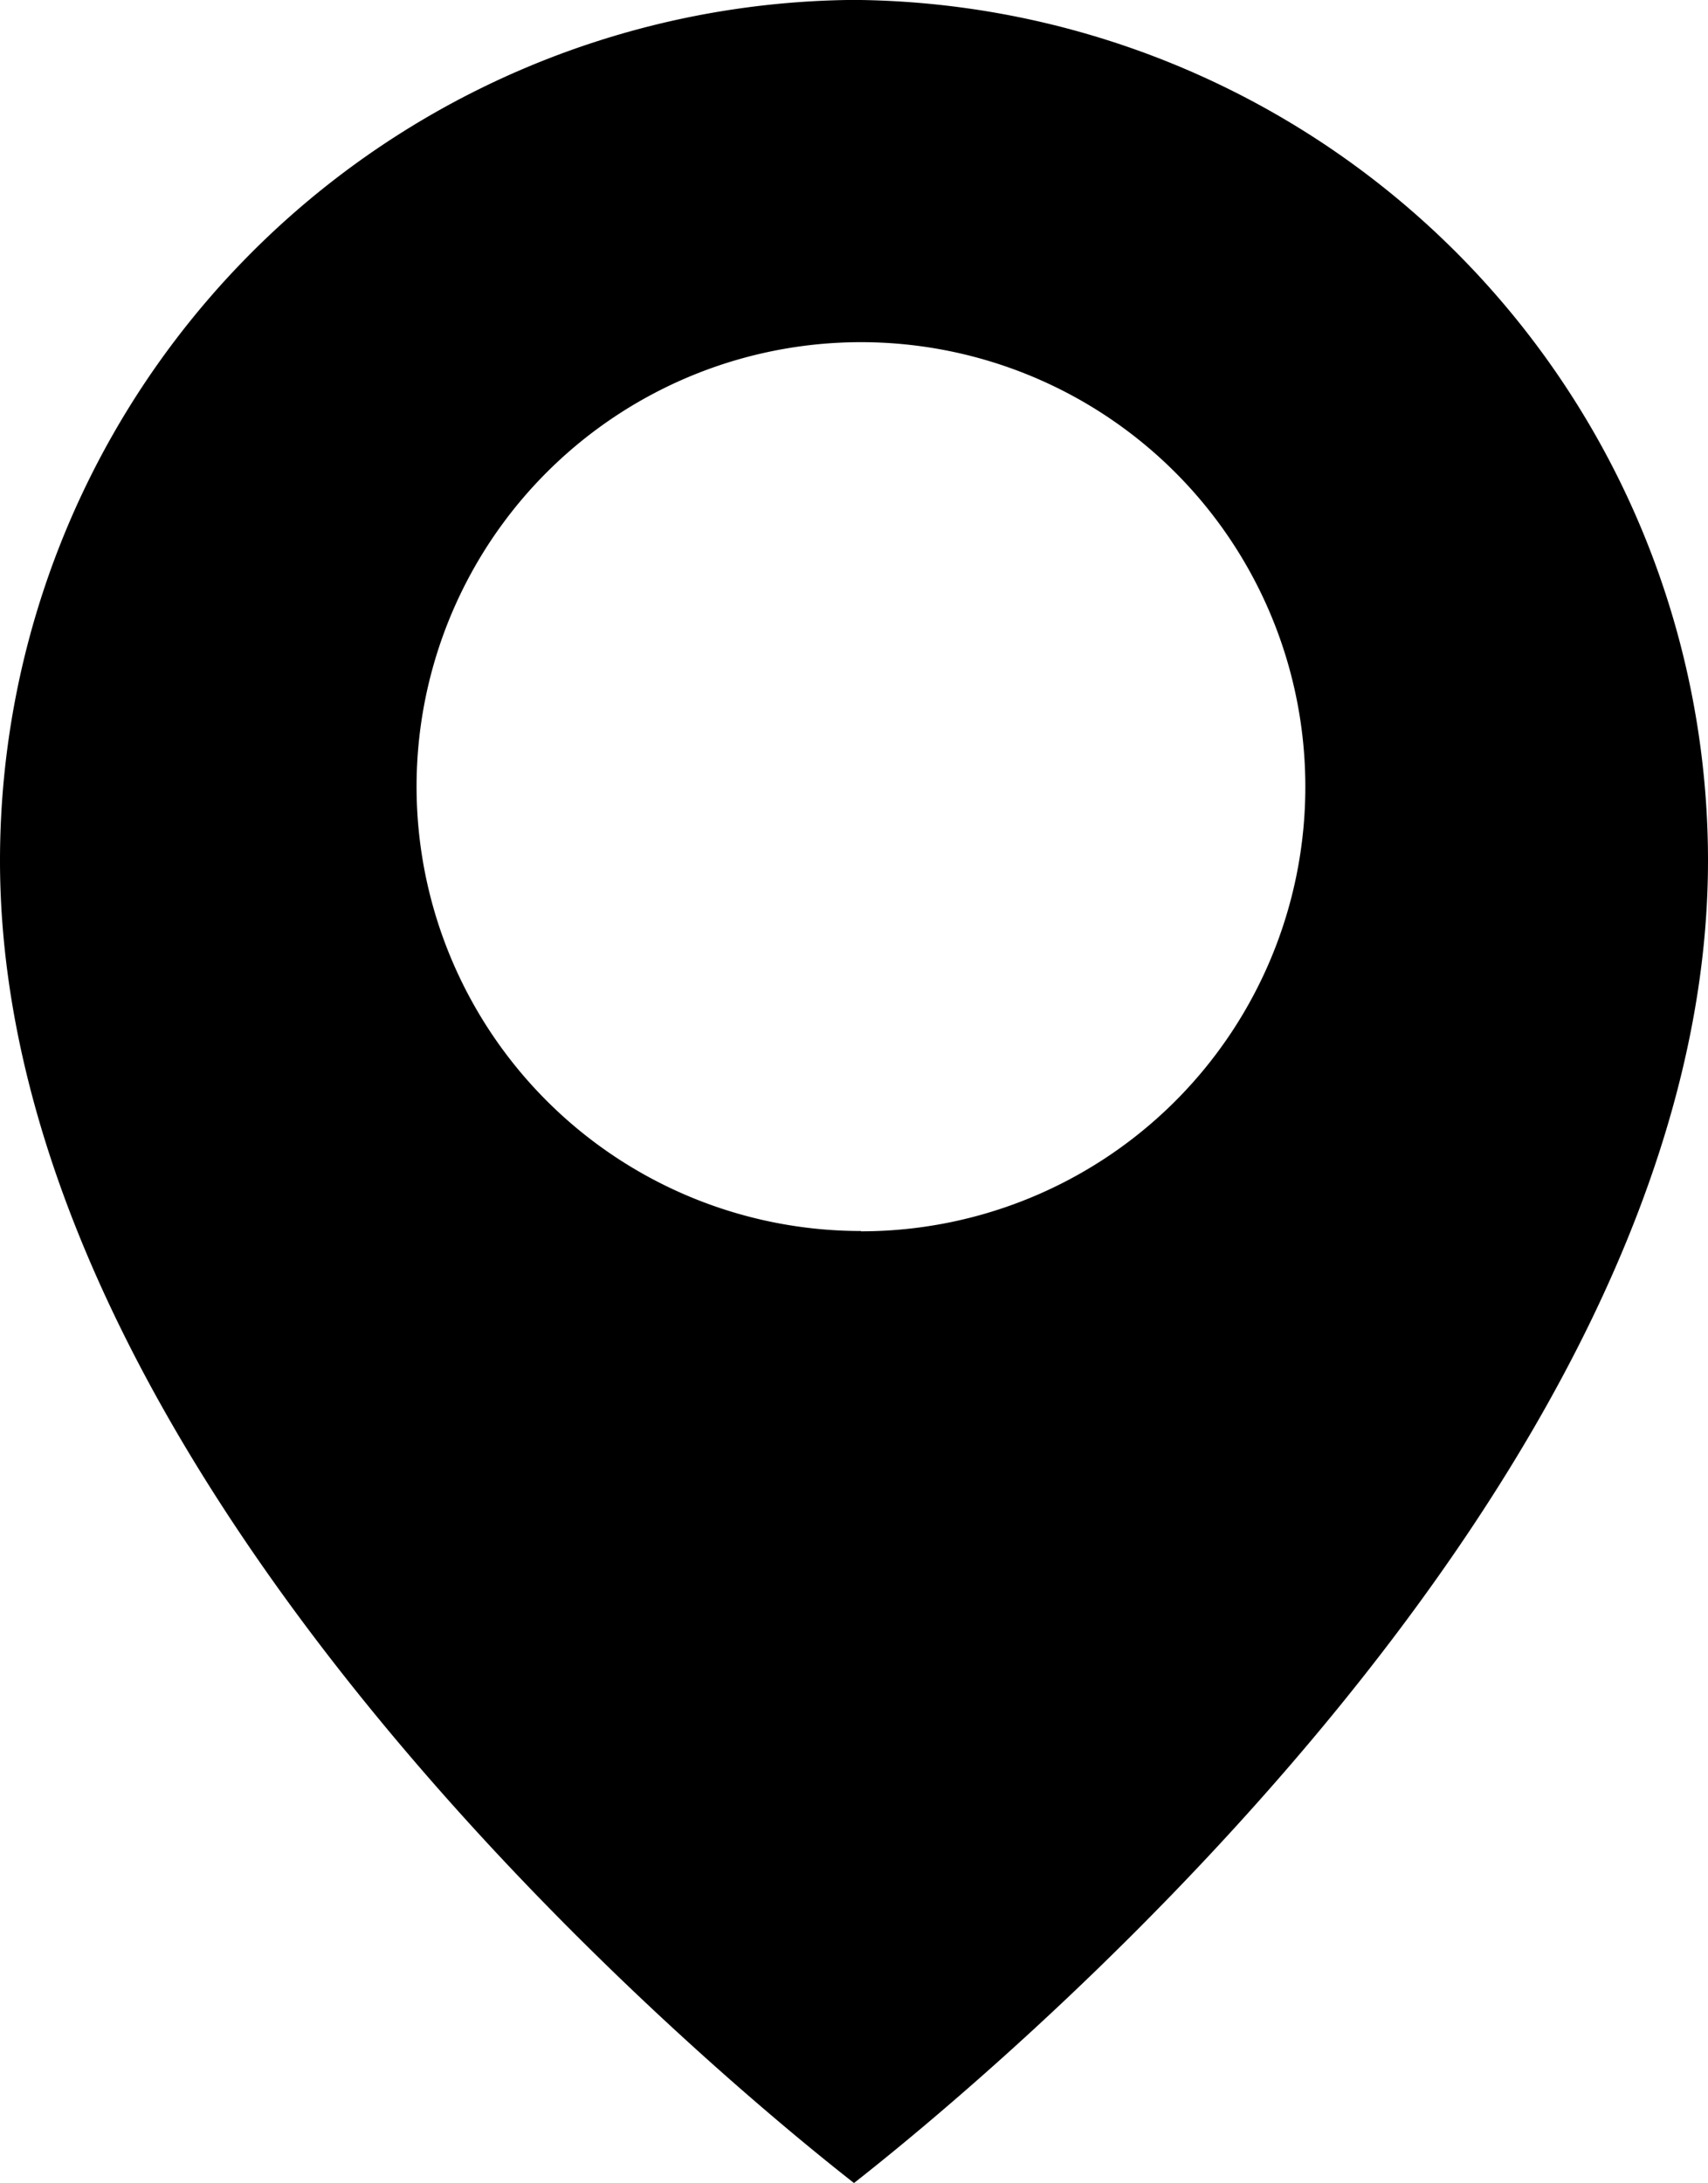 <svg xmlns="http://www.w3.org/2000/svg" width="16.708" height="21.356" viewBox="0 0 16.708 21.356"><g transform="translate(-13.565)"><path d="M21.987,0V0h-.136V0a8.42,8.42,0,0,0-8.286,8.418c0,6.207,7.287,12.1,8.354,12.935,1.067-.837,8.354-6.728,8.354-12.935A8.42,8.42,0,0,0,21.987,0Zm0,12.041A4.347,4.347,0,1,1,26.334,7.7,4.346,4.346,0,0,1,21.987,12.044Z" transform="translate(0)"/></g></svg>